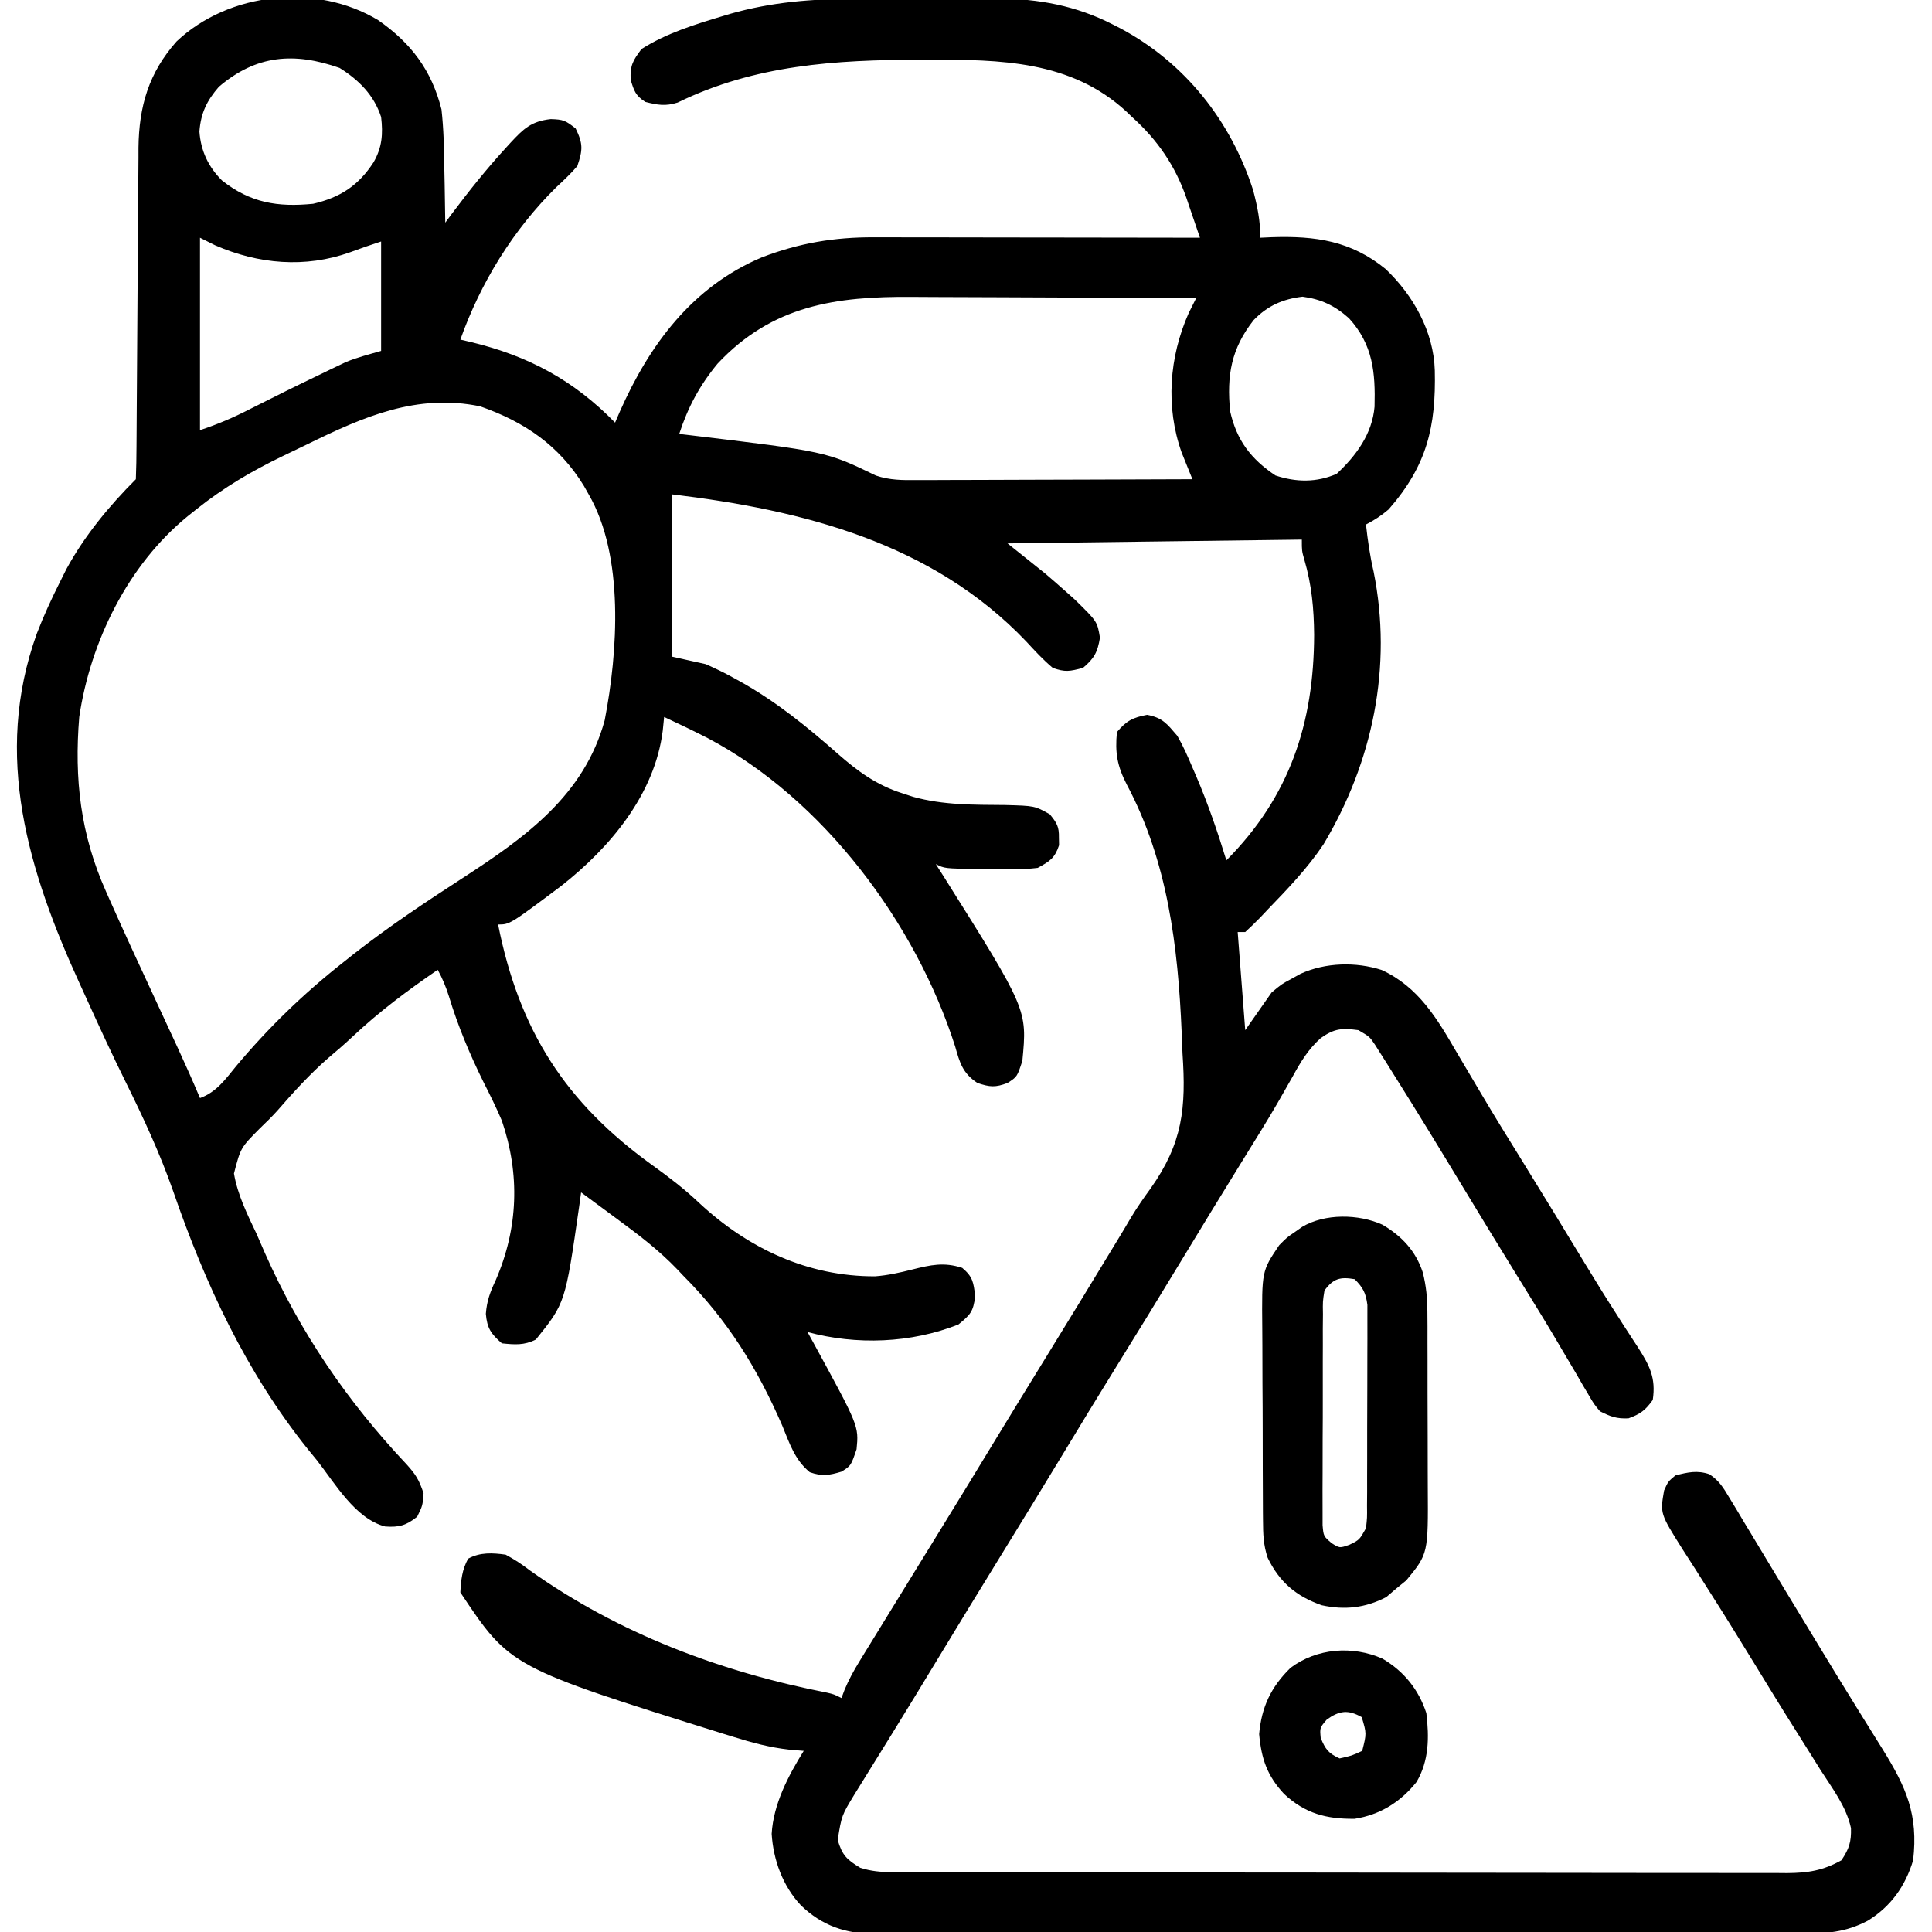 <?xml version="1.0" encoding="UTF-8"?>
<svg version="1.1" xmlns="http://www.w3.org/2000/svg" width="512" height="512">
<path d="M0 0 C8.752 6.078 14.205 13.318 16.809 23.68 C17.389 28.906 17.505 34.114 17.559 39.367 C17.587 40.762 17.617 42.158 17.648 43.553 C17.719 46.928 17.772 50.303 17.809 53.68 C18.403 52.88 18.997 52.081 19.609 51.258 C24.096 45.289 28.7 39.501 33.746 33.992 C34.436 33.236 34.436 33.236 35.14 32.464 C38.559 28.786 40.611 26.813 45.746 26.242 C49.033 26.339 49.675 26.572 52.371 28.742 C54.347 32.78 54.258 34.404 52.809 38.68 C51.083 40.706 49.197 42.463 47.25 44.277 C35.839 55.506 27.145 69.637 21.809 84.68 C22.752 84.899 23.696 85.118 24.668 85.344 C39.864 89.029 51.783 95.403 62.809 106.68 C63.427 105.247 63.427 105.247 64.059 103.785 C71.911 86.029 83.283 70.629 101.744 62.866 C111.606 59.091 120.899 57.523 131.416 57.566 C132.353 57.566 133.291 57.566 134.256 57.566 C137.335 57.566 140.414 57.574 143.492 57.582 C145.635 57.584 147.777 57.585 149.919 57.586 C155.543 57.59 161.167 57.6 166.791 57.611 C172.536 57.621 178.281 57.626 184.025 57.631 C195.286 57.642 206.548 57.659 217.809 57.68 C216.891 54.963 215.964 52.25 215.031 49.539 C214.775 48.776 214.519 48.014 214.255 47.228 C211.276 38.627 206.592 31.784 199.809 25.68 C199.31 25.2 198.811 24.721 198.297 24.227 C183.626 10.684 164.802 10.463 145.996 10.492 C145.22 10.493 144.444 10.494 143.645 10.495 C121.202 10.554 99.894 11.846 79.387 21.859 C76.16 22.886 74.061 22.505 70.809 21.68 C68.217 19.982 67.845 18.798 66.934 15.805 C66.78 11.964 67.53 10.734 69.809 7.68 C76.33 3.506 83.991 1.144 91.371 -1.07 C92.359 -1.368 92.359 -1.368 93.368 -1.672 C104.288 -4.774 115.022 -5.629 126.34 -5.621 C127.706 -5.625 129.073 -5.629 130.44 -5.634 C133.283 -5.641 136.127 -5.641 138.971 -5.636 C142.582 -5.63 146.192 -5.647 149.802 -5.67 C152.618 -5.685 155.434 -5.686 158.25 -5.683 C160.217 -5.684 162.184 -5.697 164.151 -5.712 C175.037 -5.656 185.019 -3.816 194.746 1.18 C195.751 1.692 195.751 1.692 196.775 2.216 C213.842 11.333 225.976 26.686 231.91 45.098 C233.042 49.44 233.809 53.177 233.809 57.68 C235.35 57.61 235.35 57.61 236.922 57.539 C248.396 57.175 257.826 58.477 267.031 65.988 C274.366 72.968 279.752 82.575 280.047 92.84 C280.39 107.807 277.954 118.096 267.809 129.68 C265.84 131.358 264.108 132.473 261.809 133.68 C262.278 137.907 262.86 141.979 263.824 146.121 C268.91 171.334 263.585 196.625 250.559 218.43 C246.318 224.777 241.097 230.208 235.809 235.68 C235.159 236.369 234.509 237.059 233.84 237.77 C232.543 239.12 231.184 240.41 229.809 241.68 C229.149 241.68 228.489 241.68 227.809 241.68 C228.469 250.26 229.129 258.84 229.809 267.68 C232.119 264.38 234.429 261.08 236.809 257.68 C239.539 255.426 239.539 255.426 241.996 254.117 C242.815 253.662 243.633 253.207 244.477 252.738 C251.063 249.749 259.113 249.521 265.996 251.742 C275.714 256.246 280.613 264.529 285.809 273.492 C286.546 274.739 287.284 275.984 288.025 277.229 C289.546 279.788 291.061 282.35 292.573 284.914 C295.969 290.655 299.485 296.321 302.996 301.992 C308.601 311.077 314.181 320.176 319.7 329.314 C322.596 334.096 325.538 338.838 328.57 343.535 C329.177 344.484 329.783 345.432 330.407 346.409 C331.558 348.204 332.721 349.991 333.899 351.769 C336.948 356.548 338.686 359.815 337.809 365.68 C335.874 368.402 334.502 369.431 331.371 370.555 C328.243 370.707 326.598 370.09 323.809 368.68 C322.21 366.754 322.21 366.754 320.82 364.367 C320.288 363.47 319.755 362.574 319.206 361.65 C318.642 360.67 318.077 359.689 317.496 358.68 C316.247 356.568 314.997 354.458 313.746 352.348 C313.099 351.247 312.452 350.147 311.785 349.013 C308.593 343.629 305.291 338.314 301.996 332.992 C297.074 325.016 292.19 317.019 287.342 308.998 C281.28 298.971 275.18 288.968 268.934 279.055 C268.357 278.13 267.78 277.206 267.185 276.253 C266.651 275.411 266.117 274.57 265.566 273.703 C265.104 272.97 264.641 272.237 264.165 271.482 C262.76 269.408 262.76 269.408 259.809 267.68 C255.451 267.104 253.488 267.202 249.852 269.758 C246.578 272.649 244.51 276.064 242.434 279.867 C241.565 281.397 240.694 282.926 239.82 284.453 C239.344 285.288 238.867 286.123 238.376 286.983 C235.432 292.047 232.33 297.013 229.246 301.992 C223.495 311.3 217.789 320.633 212.121 329.992 C206.714 338.919 201.264 347.816 195.754 356.68 C190.917 364.475 186.161 372.318 181.407 380.165 C176.241 388.691 171.042 397.195 165.809 405.68 C159.914 415.237 154.066 424.822 148.25 434.428 C144.287 440.973 140.308 447.507 136.285 454.016 C135.917 454.611 135.55 455.206 135.171 455.82 C133.416 458.659 131.659 461.497 129.896 464.332 C129.272 465.341 128.647 466.351 128.004 467.391 C127.458 468.27 126.911 469.15 126.348 470.056 C122.845 475.807 122.845 475.807 121.809 482.305 C123.01 486.36 124.229 487.516 127.809 489.68 C130.647 490.568 133.204 490.806 136.17 490.811 C137.476 490.817 137.476 490.817 138.809 490.823 C139.762 490.822 140.714 490.821 141.696 490.82 C142.711 490.823 143.726 490.826 144.772 490.829 C148.184 490.838 151.597 490.839 155.009 490.841 C157.451 490.845 159.894 490.85 162.336 490.856 C168.979 490.869 175.621 490.875 182.264 490.88 C186.412 490.883 190.561 490.887 194.709 490.891 C206.196 490.904 217.684 490.914 229.171 490.917 C230.274 490.918 230.274 490.918 231.399 490.918 C232.135 490.918 232.872 490.918 233.631 490.919 C235.124 490.919 236.617 490.919 238.11 490.92 C238.851 490.92 239.591 490.92 240.354 490.921 C252.354 490.925 264.354 490.942 276.355 490.965 C288.678 490.989 301 491.001 313.323 491.003 C320.241 491.004 327.159 491.009 334.077 491.027 C340.583 491.044 347.09 491.046 353.596 491.037 C355.985 491.037 358.373 491.041 360.762 491.051 C364.021 491.063 367.281 491.058 370.541 491.047 C371.486 491.055 372.432 491.063 373.407 491.072 C378.961 491.03 382.924 490.405 387.809 487.68 C389.846 484.623 390.446 482.803 390.34 479.151 C389.115 473.454 385.417 468.649 382.309 463.805 C381.53 462.562 380.754 461.319 379.979 460.075 C378.383 457.516 376.777 454.964 375.165 452.416 C371.634 446.831 368.196 441.19 364.746 435.555 C361.006 429.452 357.254 423.36 353.402 417.327 C351.892 414.958 350.393 412.582 348.896 410.206 C347.836 408.535 346.76 406.876 345.683 405.216 C339.751 395.786 339.751 395.786 340.809 389.68 C341.871 387.305 341.871 387.305 343.809 385.68 C347.094 384.843 349.563 384.256 352.825 385.366 C355.414 387.081 356.503 388.918 358.102 391.578 C359.034 393.111 359.034 393.111 359.984 394.676 C360.98 396.348 360.98 396.348 361.996 398.055 C362.703 399.226 363.412 400.396 364.121 401.566 C365.609 404.024 367.091 406.485 368.568 408.948 C371.774 414.293 375.015 419.616 378.253 424.941 C379.31 426.682 380.365 428.424 381.419 430.166 C385.026 436.124 388.657 442.065 392.332 447.98 C392.7 448.574 393.068 449.167 393.446 449.778 C395.199 452.603 396.956 455.426 398.721 458.244 C404.954 468.285 408.226 475.542 406.809 487.68 C404.75 494.515 400.918 499.923 394.809 503.68 C388.778 506.855 383.748 507.108 376.998 507.067 C375.92 507.073 374.841 507.078 373.73 507.084 C370.122 507.098 366.515 507.091 362.906 507.084 C360.317 507.089 357.728 507.096 355.139 507.105 C348.84 507.122 342.542 507.123 336.242 507.117 C331.122 507.113 326.001 507.115 320.88 507.12 C320.15 507.121 319.421 507.122 318.669 507.122 C317.188 507.124 315.706 507.125 314.224 507.127 C300.333 507.141 286.443 507.135 272.553 507.124 C259.852 507.114 247.151 507.127 234.45 507.151 C221.401 507.175 208.351 507.185 195.301 507.178 C187.978 507.175 180.655 507.177 173.332 507.194 C166.446 507.211 159.561 507.206 152.675 507.187 C150.149 507.183 147.622 507.186 145.095 507.197 C141.645 507.21 138.196 507.199 134.746 507.181 C133.747 507.19 132.748 507.2 131.718 507.21 C123.983 507.128 117.713 505.09 112.059 499.617 C107.267 494.508 104.752 487.651 104.309 480.68 C104.762 472.787 108.707 465.272 112.809 458.68 C110.877 458.515 110.877 458.515 108.906 458.348 C103.819 457.778 99.122 456.514 94.246 454.992 C92.941 454.591 92.941 454.591 91.61 454.181 C35.028 436.509 35.028 436.509 21.809 416.68 C21.987 413.345 22.253 410.694 23.871 407.742 C27.033 406.008 30.327 406.196 33.809 406.68 C36.221 407.991 38.105 409.214 40.246 410.867 C63.737 427.583 90.814 437.751 118.959 443.25 C120.809 443.68 120.809 443.68 122.809 444.68 C123.083 443.95 123.357 443.22 123.64 442.468 C124.749 439.821 126.004 437.516 127.504 435.074 C128.047 434.187 128.589 433.299 129.148 432.385 C129.738 431.43 130.327 430.476 130.934 429.492 C131.551 428.485 132.169 427.477 132.805 426.439 C134.802 423.184 136.805 419.931 138.809 416.68 C140.139 414.517 141.47 412.354 142.801 410.191 C144.814 406.919 146.829 403.647 148.844 400.376 C153.767 392.385 158.654 384.374 163.526 376.352 C167.865 369.216 172.238 362.101 176.621 354.992 C182.995 344.653 189.317 334.284 195.611 323.896 C196.26 322.824 196.909 321.753 197.578 320.648 C198.234 319.539 198.89 318.429 199.566 317.286 C201.174 314.623 202.922 312.113 204.754 309.599 C213.237 297.586 214.172 288.303 213.184 273.867 C213.106 272.007 213.033 270.147 212.965 268.287 C211.997 245.488 209.257 222.918 198.4 202.562 C195.894 197.683 195.263 194.175 195.809 188.68 C198.351 185.689 199.966 184.838 203.809 184.117 C207.921 184.888 209.093 186.513 211.809 189.68 C213.367 192.382 214.596 195.184 215.809 198.055 C216.149 198.839 216.489 199.623 216.84 200.431 C219.94 207.708 222.489 215.12 224.809 222.68 C241.618 205.792 247.998 186.327 248.068 162.927 C248.013 155.922 247.43 149.715 245.465 142.973 C244.809 140.68 244.809 140.68 244.809 137.68 C219.069 138.01 193.329 138.34 166.809 138.68 C170.109 141.32 173.409 143.96 176.809 146.68 C178.619 148.221 180.415 149.778 182.184 151.367 C182.975 152.072 183.767 152.777 184.582 153.504 C190.591 159.376 190.591 159.376 191.309 163.68 C190.663 167.551 189.809 169.13 186.809 171.68 C183.252 172.599 182.137 172.853 178.809 171.68 C176.252 169.547 174.087 167.184 171.828 164.738 C146.803 138.425 112.438 129.827 77.809 125.68 C77.809 139.87 77.809 154.06 77.809 168.68 C80.779 169.34 83.749 170 86.809 170.68 C89.385 171.816 91.745 172.94 94.184 174.305 C94.829 174.66 95.475 175.014 96.14 175.38 C105.579 180.675 113.775 187.328 121.864 194.468 C127.096 199.06 132.093 202.725 138.809 204.867 C140.294 205.353 140.294 205.353 141.809 205.848 C149.826 208.071 157.862 207.947 166.131 208.021 C174.007 208.231 174.007 208.231 178.016 210.473 C179.896 212.788 180.491 213.737 180.434 216.68 C180.446 217.34 180.459 218 180.473 218.68 C179.334 222.109 178.005 222.941 174.809 224.68 C170.569 225.195 166.384 225.101 162.121 224.992 C160.968 224.983 159.815 224.973 158.627 224.963 C150.146 224.848 150.146 224.848 147.809 223.68 C148.51 224.782 149.211 225.884 149.934 227.02 C172.049 262.205 172.049 262.205 170.746 275.805 C169.367 280.035 169.367 280.035 166.809 281.68 C163.577 282.903 162.115 282.784 158.82 281.668 C154.903 279.082 154.156 276.303 152.934 271.992 C142.512 239.346 117.956 206.409 87.379 190.297 C83.559 188.343 79.699 186.489 75.809 184.68 C75.689 185.879 75.569 187.077 75.445 188.312 C73.318 205.188 61.516 219.263 48.583 229.429 C34.914 239.68 34.914 239.68 31.809 239.68 C37.392 267.702 49.555 286.863 72.896 303.617 C77.201 306.714 81.266 309.835 85.121 313.492 C98.041 325.517 113.894 332.991 131.734 332.918 C135.142 332.654 138.246 331.952 141.559 331.117 C146.473 329.891 149.954 329.097 154.809 330.68 C157.628 333.045 157.787 334.508 158.246 338.18 C157.728 342.328 156.972 343.09 153.809 345.68 C141.239 350.665 126.772 351.195 113.809 347.68 C114.328 348.623 114.848 349.567 115.383 350.539 C127.413 372.585 127.413 372.585 126.809 378.742 C125.317 383.122 125.317 383.122 122.809 384.68 C119.563 385.667 117.623 385.97 114.406 384.824 C110.399 381.516 109.072 377.222 107.121 372.492 C100.449 357.149 92.636 344.541 80.809 332.68 C80.306 332.147 79.804 331.614 79.286 331.065 C74.429 325.998 69.021 321.887 63.371 317.742 C62.449 317.058 61.526 316.374 60.576 315.67 C58.324 314.001 56.068 312.338 53.809 310.68 C53.638 311.912 53.468 313.144 53.293 314.414 C49.613 339.991 49.613 339.991 41.809 349.68 C38.68 351.244 36.253 351.036 32.809 350.68 C29.923 348.164 28.897 346.69 28.562 342.859 C28.832 339.372 29.707 337.087 31.184 333.93 C37.152 320.15 37.647 305.893 32.809 291.68 C31.329 288.185 29.652 284.812 27.934 281.43 C24.241 273.948 21.166 266.594 18.746 258.613 C17.952 256.127 17.058 253.961 15.809 251.68 C7.823 257.159 0.319 262.744 -6.746 269.387 C-8.844 271.354 -10.986 273.211 -13.191 275.055 C-18.118 279.358 -22.459 284.149 -26.741 289.078 C-28.208 290.698 -29.751 292.199 -31.328 293.711 C-36.426 298.854 -36.426 298.854 -38.189 305.671 C-37.206 311.379 -34.655 316.487 -32.191 321.68 C-31.44 323.396 -30.693 325.113 -29.949 326.832 C-20.683 347.709 -8.105 366.156 7.559 382.742 C10.024 385.485 10.852 386.811 12.059 390.43 C11.809 393.68 11.809 393.68 10.371 396.617 C7.503 398.925 5.566 399.483 1.879 399.211 C-6.024 397.183 -11.465 387.697 -16.191 381.68 C-17.367 380.245 -17.367 380.245 -18.566 378.781 C-34.962 358.34 -45.825 334.939 -54.312 310.315 C-57.828 300.294 -62.188 290.899 -66.898 281.395 C-70.444 274.236 -73.779 266.987 -77.084 259.715 C-77.726 258.304 -78.369 256.893 -79.014 255.484 C-92.657 225.671 -102.119 194.947 -90.428 162.564 C-88.6 157.808 -86.485 153.227 -84.191 148.68 C-83.406 147.11 -83.406 147.11 -82.605 145.508 C-77.825 136.694 -71.279 128.767 -64.191 121.68 C-64.077 118.775 -64.027 115.894 -64.018 112.988 C-64.011 112.076 -64.004 111.164 -63.998 110.224 C-63.983 108.234 -63.972 106.245 -63.962 104.255 C-63.945 101.102 -63.922 97.949 -63.897 94.796 C-63.826 85.828 -63.766 76.86 -63.715 67.892 C-63.683 62.412 -63.641 56.932 -63.594 51.452 C-63.578 49.366 -63.566 47.28 -63.557 45.194 C-63.545 42.265 -63.521 39.336 -63.494 36.406 C-63.494 35.552 -63.493 34.697 -63.493 33.817 C-63.361 22.87 -60.79 13.989 -53.406 5.668 C-39.509 -7.487 -16.316 -9.83 0 0 Z M-42.191 17.68 C-45.365 21.329 -46.979 24.641 -47.344 29.535 C-46.98 34.653 -44.977 38.901 -41.352 42.512 C-33.838 48.439 -26.622 49.618 -17.191 48.68 C-10.01 47 -5.213 43.875 -1.191 37.68 C1.08 33.731 1.34 30.163 0.809 25.68 C-1.087 19.875 -5.089 15.877 -10.191 12.68 C-22.194 8.461 -32.238 9.189 -42.191 17.68 Z M-47.191 57.68 C-47.191 74.51 -47.191 91.34 -47.191 108.68 C-42.498 107.115 -38.358 105.364 -34.004 103.117 C-27.745 99.944 -21.458 96.835 -15.129 93.805 C-14.344 93.424 -13.56 93.043 -12.751 92.65 C-11.998 92.291 -11.245 91.932 -10.469 91.562 C-9.811 91.247 -9.154 90.931 -8.476 90.606 C-5.469 89.387 -2.312 88.571 0.809 87.68 C0.809 78.11 0.809 68.54 0.809 58.68 C-3.319 60.043 -3.319 60.043 -7.402 61.531 C-19.327 65.793 -31.723 64.683 -43.191 59.68 C-44.511 59.02 -45.831 58.36 -47.191 57.68 Z M89.969 91.059 C85.206 96.838 82.119 102.586 79.809 109.68 C80.577 109.769 81.346 109.859 82.137 109.952 C118.779 114.336 118.779 114.336 131.936 120.71 C135.592 121.944 139.001 121.944 142.812 121.907 C143.603 121.907 144.393 121.907 145.208 121.908 C147.811 121.906 150.413 121.891 153.016 121.875 C154.825 121.871 156.633 121.868 158.442 121.866 C163.195 121.859 167.948 121.839 172.7 121.817 C177.554 121.797 182.407 121.787 187.26 121.777 C196.776 121.756 206.292 121.722 215.809 121.68 C214.393 118.136 214.393 118.136 212.957 114.602 C208.651 102.511 209.661 89.309 214.809 77.68 C215.471 76.344 216.137 75.011 216.809 73.68 C204.76 73.61 192.711 73.557 180.662 73.524 C175.066 73.509 169.471 73.487 163.875 73.453 C158.467 73.421 153.06 73.403 147.652 73.395 C145.597 73.39 143.541 73.379 141.486 73.362 C121.365 73.21 104.469 75.568 89.969 91.059 Z M232.035 79.516 C226.089 87.087 224.873 94.171 225.809 103.68 C227.529 111.357 231.301 116.31 237.809 120.68 C243.287 122.506 248.757 122.587 254.059 120.242 C259.227 115.426 263.473 109.637 264.082 102.457 C264.322 93.375 263.671 86.052 257.316 79.031 C253.57 75.673 249.932 73.963 244.996 73.305 C239.778 73.919 235.717 75.704 232.035 79.516 Z M-18.667 112.378 C-20.814 113.429 -22.971 114.457 -25.129 115.484 C-33.441 119.495 -40.948 123.892 -48.191 129.68 C-48.941 130.277 -49.69 130.874 -50.461 131.49 C-66.293 144.412 -76.232 164.691 -79.191 184.68 C-80.542 201.146 -78.859 215.795 -72.117 230.898 C-71.667 231.918 -71.667 231.918 -71.207 232.957 C-67.221 241.932 -63.076 250.835 -58.941 259.742 C-57.735 262.344 -56.528 264.946 -55.323 267.549 C-54.582 269.15 -53.84 270.751 -53.096 272.351 C-51.052 276.764 -49.085 281.2 -47.191 285.68 C-42.839 284.105 -40.459 280.71 -37.629 277.242 C-29.022 266.972 -19.736 257.976 -9.191 249.68 C-8.265 248.943 -7.339 248.207 -6.385 247.448 C2.942 240.135 12.729 233.651 22.669 227.209 C39.102 216.536 54.646 205.386 60.059 185.555 C63.552 167.506 65.29 142.046 55.809 125.68 C55.387 124.933 54.966 124.187 54.531 123.418 C47.964 112.702 38.764 106.464 27.059 102.367 C10.304 98.895 -3.923 105.144 -18.667 112.378 Z " fill="#000000" transform="translate(100.191,5.32)"/>
<path d="M0 0 C5.154 3.05 8.802 6.943 10.684 12.648 C11.594 16.314 11.884 19.383 11.9 23.148 C11.914 25.086 11.914 25.086 11.929 27.062 C11.928 28.456 11.927 29.849 11.926 31.242 C11.93 32.69 11.934 34.139 11.939 35.587 C11.946 38.614 11.946 41.642 11.941 44.669 C11.935 48.528 11.952 52.386 11.975 56.245 C11.99 59.234 11.991 62.223 11.988 65.212 C11.988 66.634 11.993 68.055 12.003 69.477 C12.114 87.194 12.114 87.194 6.312 94.25 C5.426 94.972 4.539 95.694 3.625 96.438 C2.759 97.18 1.893 97.922 1 98.688 C-4.533 101.556 -9.989 102.176 -16.098 100.844 C-22.87 98.474 -27.296 94.731 -30.429 88.261 C-31.574 84.844 -31.643 81.992 -31.666 78.387 C-31.672 77.697 -31.679 77.007 -31.686 76.296 C-31.705 74.024 -31.709 71.753 -31.711 69.48 C-31.717 67.893 -31.724 66.305 -31.731 64.717 C-31.743 61.39 -31.747 58.064 -31.746 54.738 C-31.745 50.491 -31.773 46.245 -31.807 41.998 C-31.829 38.719 -31.833 35.439 -31.832 32.159 C-31.835 30.594 -31.844 29.029 -31.859 27.465 C-31.996 12.278 -31.996 12.278 -27.375 5.438 C-25.34 3.379 -25.34 3.379 -23.312 2 C-22.641 1.527 -21.969 1.054 -21.277 0.566 C-15.231 -3.021 -6.329 -2.864 0 0 Z M-15.375 17.438 C-15.839 20.343 -15.839 20.343 -15.779 23.697 C-15.792 24.989 -15.804 26.28 -15.817 27.611 C-15.815 29.022 -15.812 30.433 -15.809 31.844 C-15.813 33.29 -15.818 34.735 -15.824 36.181 C-15.833 39.211 -15.831 42.24 -15.821 45.27 C-15.81 49.154 -15.83 53.038 -15.859 56.922 C-15.877 59.907 -15.877 62.892 -15.871 65.878 C-15.871 67.31 -15.877 68.742 -15.89 70.174 C-15.904 72.175 -15.891 74.177 -15.877 76.178 C-15.877 77.317 -15.876 78.456 -15.876 79.629 C-15.627 82.536 -15.627 82.536 -13.508 84.368 C-11.36 85.731 -11.36 85.731 -8.75 84.812 C-6.109 83.517 -6.109 83.517 -4.375 80.438 C-4.063 77.656 -4.063 77.656 -4.1 74.469 C-4.091 73.241 -4.081 72.013 -4.071 70.747 C-4.072 69.406 -4.073 68.064 -4.074 66.723 C-4.07 65.346 -4.066 63.97 -4.061 62.594 C-4.054 59.71 -4.054 56.826 -4.059 53.942 C-4.065 50.248 -4.048 46.555 -4.025 42.862 C-4.01 40.02 -4.009 37.178 -4.012 34.335 C-4.012 32.974 -4.007 31.612 -3.997 30.251 C-3.984 28.346 -3.993 26.441 -4.003 24.535 C-4.002 23.452 -4.001 22.368 -4.001 21.252 C-4.423 18.079 -5.136 16.695 -7.375 14.438 C-11.246 13.76 -13.056 14.28 -15.375 17.438 Z " fill="#000000" transform="translate(366.375,324.562)"/>
<path d="M0 0 C5.681 3.338 9.592 8.191 11.625 14.438 C12.385 20.844 12.358 27.026 9.02 32.688 C4.793 37.991 -0.663 41.396 -7.375 42.438 C-14.916 42.523 -20.521 41.025 -26.066 35.863 C-30.557 31.048 -32.089 26.58 -32.688 20 C-32.06 12.851 -29.557 7.504 -24.375 2.438 C-17.397 -2.788 -7.962 -3.524 0 0 Z M-14.75 16.125 C-16.621 18.316 -16.621 18.316 -16.375 21 C-15.145 23.998 -14.331 25.079 -11.375 26.438 C-8.153 25.725 -8.153 25.725 -5.375 24.438 C-4.205 19.827 -4.205 19.827 -5.5 15.5 C-9.099 13.461 -11.416 13.756 -14.75 16.125 Z " fill="#000000" transform="translate(366.375,439.562)"/>
</svg>
